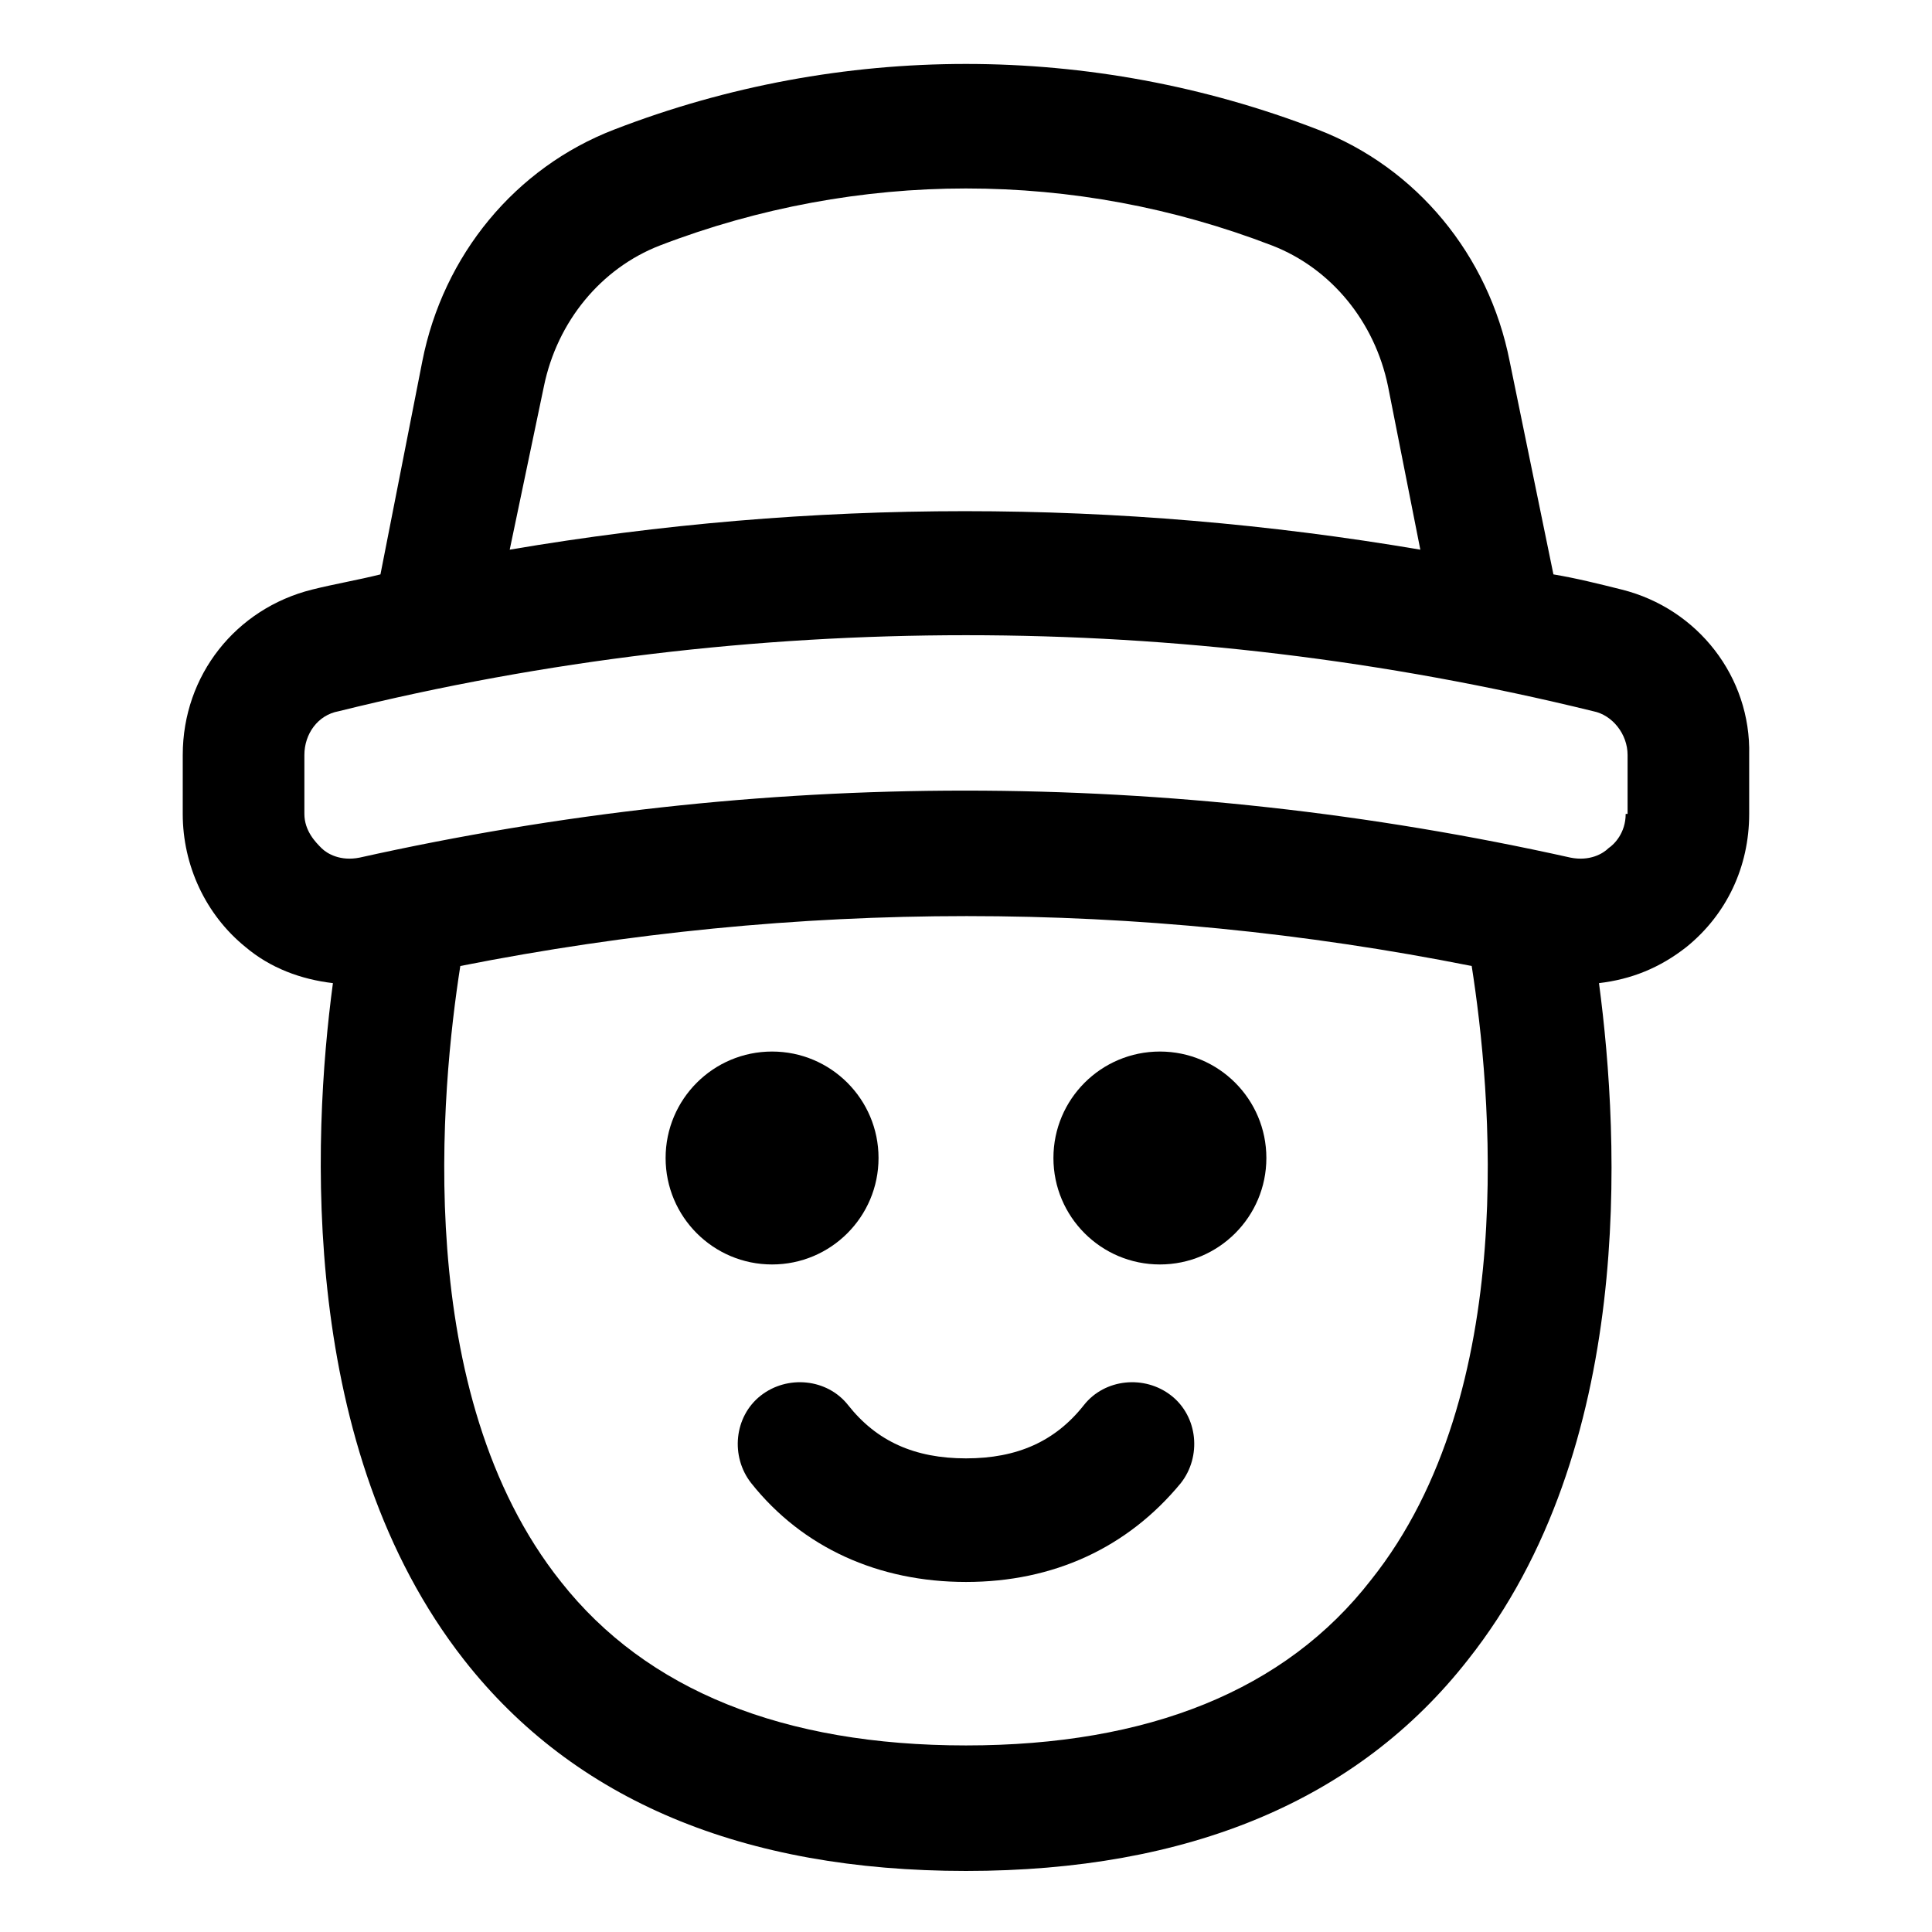<?xml version="1.0" encoding="UTF-8"?>
<!-- Uploaded to: ICON Repo, www.svgrepo.com, Generator: ICON Repo Mixer Tools -->
<svg fill="#000000" width="800px" height="800px" version="1.1" viewBox="144 144 512 512" xmlns="http://www.w3.org/2000/svg">
 <g>
  <path d="m573.81 300.25c-6.047-1.512-12.09-3.023-18.137-4.031l-11.586-56.426c-5.543-28.215-24.688-51.391-50.887-61.465-59.953-23.176-126.46-23.176-186.41 0-26.199 10.078-45.344 33.25-50.883 61.465l-11.082 56.426c-6.047 1.512-12.09 2.519-18.137 4.031-20.152 5.039-34.258 22.672-34.258 43.832l-0.004 15.617c0 13.602 6.047 26.703 16.625 35.266 6.551 5.543 14.609 8.566 23.176 9.574-5.543 41.312-9.07 123.43 34.762 179.36 29.223 37.281 74.059 55.922 133 55.922 58.945 0 103.79-18.641 133-55.922 44.336-55.922 40.305-137.54 34.762-179.36 8.566-1.008 16.121-4.031 23.176-9.574 10.578-8.566 16.625-21.16 16.625-35.266v-15.617c0.508-20.66-13.598-38.797-33.75-43.832zm-285.66-53.91c3.527-17.129 15.113-31.234 30.73-37.281 26.199-10.078 53.906-15.113 81.113-15.113 27.711 0 54.914 5.039 81.113 15.113 15.617 6.047 27.207 20.152 30.73 37.281l8.566 43.328c-80.105-13.602-161.22-13.602-241.32 0zm219.16 316.39c-22.672 29.219-58.945 43.828-107.31 43.828-48.367 0-84.641-14.609-107.31-43.328-39.801-49.879-31.738-130.99-26.703-163.23 89.176-17.633 179.36-17.633 268.03 0 5.039 32.246 13.098 112.86-26.703 162.73zm67.512-203.04c0 5.039-3.023 8.062-4.535 9.07-1.512 1.512-5.039 3.527-10.078 2.519-106.3-23.68-214.62-23.68-320.93 0-5.039 1.008-8.566-1.008-10.078-2.519s-4.535-4.535-4.535-9.07v-15.617c0-5.543 3.527-10.578 9.07-11.586 54.914-13.602 110.84-20.152 166.26-20.152 55.418 0 110.84 6.551 166.26 20.152 5.039 1.008 9.07 6.047 9.07 11.586v15.617z"/>
  <path d="m454.41 513.86c-7.055-5.543-17.633-4.535-23.176 2.519-7.559 9.574-17.633 14.105-31.234 14.105s-23.68-4.535-31.234-14.105c-5.543-7.055-16.121-8.062-23.176-2.519-7.055 5.543-8.062 16.121-2.519 23.176 13.602 17.129 33.754 26.199 56.93 26.199s42.824-9.07 56.93-26.199c5.543-7.055 4.535-17.633-2.519-23.176z"/>
  <path d="m376.82 450.88c0 15.582-12.633 28.215-28.215 28.215s-28.211-12.633-28.211-28.215c0-15.582 12.629-28.211 28.211-28.211s28.215 12.629 28.215 28.211"/>
  <path d="m479.6 450.88c0 15.582-12.633 28.215-28.215 28.215s-28.215-12.633-28.215-28.215c0-15.582 12.633-28.211 28.215-28.211s28.215 12.629 28.215 28.211"/>
 </g>
</svg>
